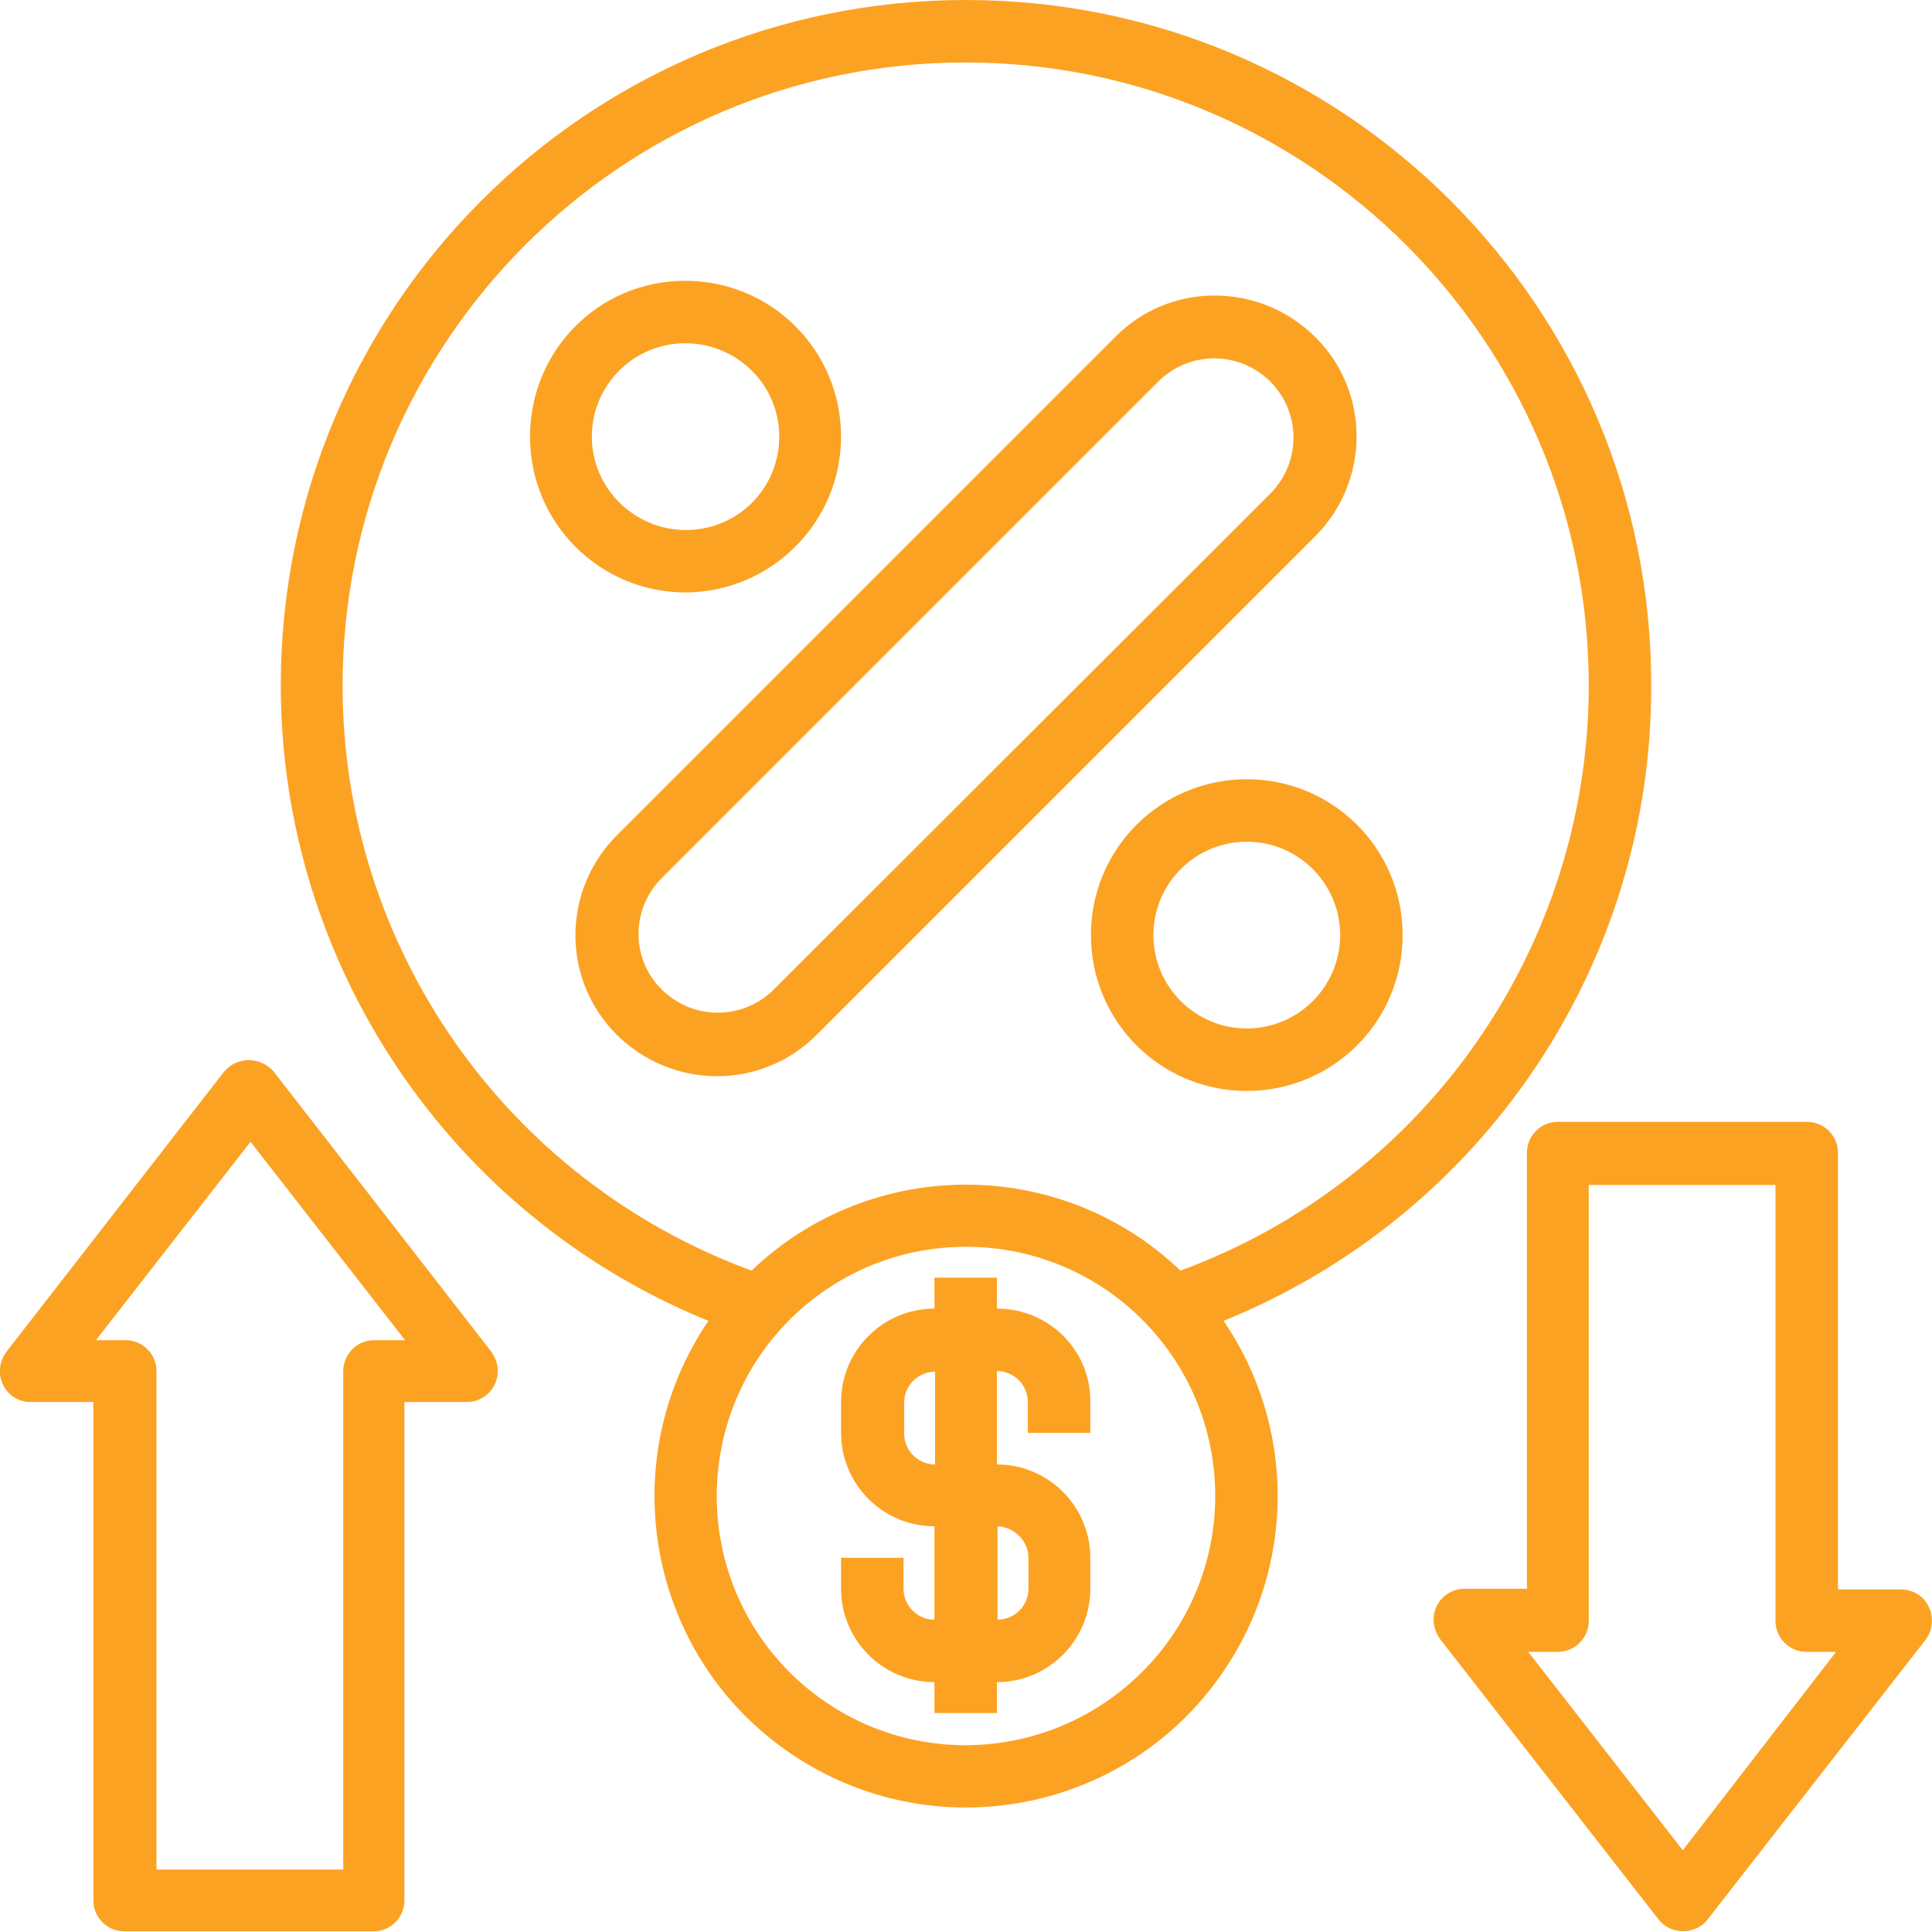 <?xml version="1.0" encoding="utf-8"?>
<!-- Generator: Adobe Illustrator 24.0.1, SVG Export Plug-In . SVG Version: 6.00 Build 0)  -->
<svg version="1.1" id="Layer_1" xmlns="http://www.w3.org/2000/svg" xmlns:xlink="http://www.w3.org/1999/xlink" x="0px" y="0px"
	 viewBox="0 0 300 300" style="enable-background:new 0 0 300 300;" xml:space="preserve">
<style type="text/css">
	.st0{fill:#FCA223;}
</style>
<path class="st0" d="M256.4,106.5C256.5,47.7,208.8,0,150,0C91.2,0,43.6,47.6,43.6,106.4c0,43.3,26.3,82.4,66.4,98.7
	c-15,22.1-9.3,52.2,12.8,67.2c22.1,15,52.2,9.3,67.2-12.8c11.2-16.4,11.2-38,0-54.4C230.2,188.8,256.5,149.8,256.4,106.5z
	 M53.2,106.5c0-53.4,43.3-96.8,96.7-96.8c53.4,0,96.8,43.3,96.8,96.7c0,40.6-25.3,76.9-63.4,90.9c-18.6-17.8-48-17.8-66.6,0
	C78.6,183.3,53.2,147.1,53.2,106.5z M150,271c-21.4,0-38.7-17.3-38.7-38.7s17.3-38.7,38.7-38.7s38.7,17.3,38.7,38.7
	C188.7,253.6,171.4,270.9,150,271z M126.8,160.7l77.4-77.4c8.6-8.6,8.6-22.5,0-31s-22.5-8.6-31,0l-77.4,77.4c-8.6,8.6-8.6,22.5,0,31
	S118.2,169.3,126.8,160.7C126.8,160.7,126.8,160.7,126.8,160.7z M102.6,136.5L180,59.1c4.9-4.7,12.6-4.6,17.4,0.3
	c4.6,4.8,4.6,12.3,0,17.1L120,153.8c-4.9,4.7-12.6,4.6-17.4-0.3C98,148.8,98,141.3,102.6,136.5z M130.6,67.8
	c0-13.4-10.8-24.2-24.2-24.2S82.3,54.4,82.3,67.8s10.8,24.2,24.2,24.2C119.8,91.9,130.6,81.1,130.6,67.8z M91.9,67.8
	c0-8,6.5-14.5,14.5-14.5S121,59.7,121,67.8s-6.5,14.5-14.5,14.5S91.9,75.8,91.9,67.8z M169.4,145.2c0,13.4,10.8,24.2,24.2,24.2
	c13.4,0,24.2-10.8,24.2-24.2c0-13.4-10.8-24.2-24.2-24.2C180.2,121,169.4,131.8,169.4,145.2z M208.1,145.2c0,8-6.5,14.5-14.5,14.5
	c-8,0-14.5-6.5-14.5-14.5s6.5-14.5,14.5-14.5C201.6,130.7,208.1,137.2,208.1,145.2z M42.5,166.4c-1.8-2.1-5-2.4-7.1-0.6
	c-0.2,0.2-0.4,0.4-0.6,0.6L1,209.9c-1.6,2.1-1.3,5.1,0.8,6.8c0.9,0.7,1.9,1,3,1h9.7v77.4c0,2.7,2.2,4.8,4.8,4.8h38.7
	c2.7,0,4.8-2.2,4.8-4.8v-77.4h9.7c2.7,0,4.8-2.2,4.8-4.8c0-1.1-0.4-2.1-1-3L42.5,166.4z M58.1,208.1c-2.7,0-4.8,2.2-4.8,4.8v77.4
	h-29v-77.4c0-2.7-2.2-4.8-4.8-4.8h-4.6l24-30.8l24,30.8H58.1z M299.5,249.5c-0.8-1.7-2.5-2.7-4.4-2.7h-9.7V179
	c0-2.7-2.2-4.8-4.8-4.8h-38.7c-2.7,0-4.8,2.2-4.8,4.8v67.7h-9.7c-2.7,0-4.8,2.2-4.8,4.8c0,1.1,0.4,2.1,1,3l33.9,43.5
	c1.6,2.1,4.7,2.5,6.8,0.9c0.3-0.2,0.6-0.5,0.9-0.9l33.9-43.5C300.1,253.1,300.3,251.1,299.5,249.5z M261.3,287.3l-24-30.8h4.6
	c2.7,0,4.8-2.2,4.8-4.8v-67.7h29v67.7c0,2.7,2.2,4.8,4.8,4.8h4.6L261.3,287.3z M154.8,203.2v-4.8h-9.7v4.8c-8,0-14.5,6.5-14.5,14.5
	v4.8c0,8,6.5,14.5,14.5,14.5v14.5c-2.7,0-4.8-2.2-4.8-4.8v-4.8h-9.7v4.8c0,8,6.5,14.5,14.5,14.5v4.8h9.7v-4.8
	c8,0,14.5-6.5,14.5-14.5v-4.8c0-8-6.5-14.5-14.5-14.5v-14.5c2.7,0,4.8,2.2,4.8,4.8v4.8h9.7v-4.8
	C169.4,209.7,162.9,203.2,154.8,203.2z M159.7,241.9v4.8c0,2.7-2.2,4.8-4.8,4.8v-14.5C157.5,237.1,159.7,239.3,159.7,241.9z
	 M145.2,227.4c-2.7,0-4.8-2.2-4.8-4.8v-4.8c0-2.7,2.2-4.8,4.8-4.8V227.4z"/>
</svg>
